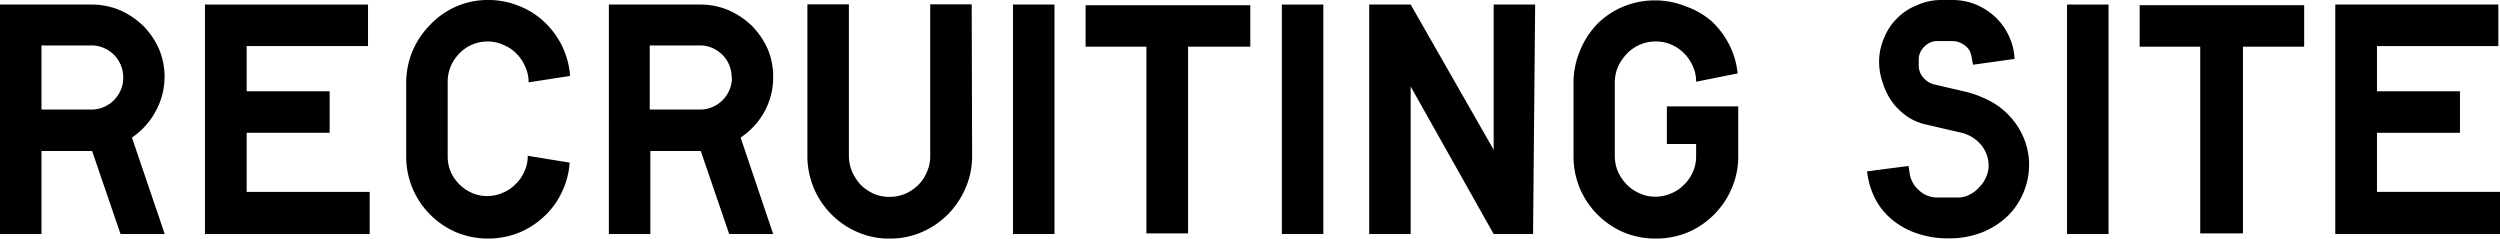 <svg xmlns="http://www.w3.org/2000/svg" viewBox="0 0 120.51 11.5"><title>description</title><g id="レイヤー_2" data-name="レイヤー 2"><g id="t"><path d="M7.94,11.28H5.81l-1.37-4H2v4H0V.22H4.44A3.48,3.48,0,0,1,5.8.5a3.88,3.88,0,0,1,1.11.75,3.83,3.83,0,0,1,.75,1.1,3.45,3.45,0,0,1-.15,3A3.55,3.55,0,0,1,6.36,6.63Zm-2-7.53a1.59,1.59,0,0,0-.12-.62A1.54,1.54,0,0,0,5,2.31a1.45,1.45,0,0,0-.59-.12H2V5.28H4.41A1.45,1.45,0,0,0,5,5.16a1.54,1.54,0,0,0,.82-.82A1.45,1.45,0,0,0,5.94,3.75Z"/><path d="M17.82,11.28H9.88V.22h7.86v2H11.89V4.4h4v2h-4V9.25h5.93Z"/><path d="M27.46,7.84a3.9,3.9,0,0,1-.39,1.45,3.7,3.7,0,0,1-.86,1.16,3.91,3.91,0,0,1-1.23.78,4.05,4.05,0,0,1-1.48.27A4,4,0,0,1,22,11.2a4,4,0,0,1-2.11-2.11,4,4,0,0,1-.31-1.55V4a4,4,0,0,1,.31-1.55,4.06,4.06,0,0,1,.85-1.26A3.87,3.87,0,0,1,22,.31,3.78,3.78,0,0,1,23.5,0,3.86,3.86,0,0,1,25,.28a3.71,3.71,0,0,1,1.23.77,3.95,3.95,0,0,1,1.25,2.61l-2,.31a1.71,1.71,0,0,0-.16-.75,1.93,1.93,0,0,0-.42-.63,1.79,1.79,0,0,0-.62-.42A1.83,1.83,0,0,0,23.5,2a1.88,1.88,0,0,0-.74.15,1.85,1.85,0,0,0-.61.42,2,2,0,0,0-.42.62,1.94,1.94,0,0,0-.15.76V7.54a1.9,1.9,0,0,0,.15.75,2,2,0,0,0,1,1,1.73,1.73,0,0,0,.74.16,1.83,1.83,0,0,0,.77-.16,1.79,1.79,0,0,0,.62-.42,1.85,1.85,0,0,0,.42-.61,1.74,1.74,0,0,0,.16-.75Z"/><path d="M37.27,11.28H35.15l-1.37-4H31.35v4h-2V.22h4.44A3.48,3.48,0,0,1,35.14.5a3.88,3.88,0,0,1,1.11.75A3.83,3.83,0,0,1,37,2.35a3.39,3.39,0,0,1,.27,1.35,3.41,3.41,0,0,1-.42,1.68A3.55,3.55,0,0,1,35.7,6.63Zm-2-7.53a1.59,1.59,0,0,0-.12-.62,1.54,1.54,0,0,0-.82-.82,1.45,1.45,0,0,0-.59-.12H31.32V5.28h2.43a1.45,1.45,0,0,0,.59-.12,1.54,1.54,0,0,0,.82-.82A1.45,1.45,0,0,0,35.28,3.75Z"/><path d="M46.86,7.53a3.79,3.79,0,0,1-.32,1.54,4,4,0,0,1-2.11,2.12,3.83,3.83,0,0,1-1.55.31,3.78,3.78,0,0,1-1.54-.31,4,4,0,0,1-2.11-2.12,4,4,0,0,1-.31-1.54V.21h2V7.53a2,2,0,0,0,.16.76,2.31,2.31,0,0,0,.42.63,2.26,2.26,0,0,0,.62.42,1.86,1.86,0,0,0,.75.15,2,2,0,0,0,.77-.15,2.12,2.12,0,0,0,.62-.42,1.93,1.93,0,0,0,.42-.63,1.79,1.79,0,0,0,.16-.76V.21h2Z"/><path d="M50.83,11.28h-2V.22h2Z"/><path d="M60.27,2.25h-3v9H55.26v-9H52.33v-2h7.94Z"/><path d="M63.79,11.28h-2V.22h2Z"/><path d="M73.9,11.28H72L68,4.17v7.11H66V.22H68l4,7v-7h2Z"/><path d="M83.79,7.54a3.84,3.84,0,0,1-.32,1.55,4,4,0,0,1-2.11,2.11,4,4,0,0,1-1.55.3,4,4,0,0,1-1.54-.3,4,4,0,0,1-2.11-2.11,4,4,0,0,1-.31-1.55V4a4,4,0,0,1,.31-1.55A4.06,4.06,0,0,1,77,1.15,3.87,3.87,0,0,1,78.27.31a4,4,0,0,1,3,0A3.85,3.85,0,0,1,82.48,1a4.11,4.11,0,0,1,.87,1.14,3.91,3.91,0,0,1,.41,1.4l-2,.4a1.71,1.71,0,0,0-.16-.75,2,2,0,0,0-.43-.63,1.93,1.93,0,0,0-.63-.42A1.79,1.79,0,0,0,79.8,2a1.85,1.85,0,0,0-.74.15,1.89,1.89,0,0,0-.62.42A2.42,2.42,0,0,0,78,3.2a2,2,0,0,0-.16.76V7.54a1.9,1.9,0,0,0,.16.75,2.21,2.21,0,0,0,.42.61,1.89,1.89,0,0,0,.62.42,1.71,1.71,0,0,0,.75.16,1.83,1.83,0,0,0,.77-.16,1.79,1.79,0,0,0,.62-.42,1.85,1.85,0,0,0,.42-.61,1.74,1.74,0,0,0,.16-.75v-.6H80.35V5.13h3.44Z"/><path d="M97.81,7.93a3.46,3.46,0,0,1-.27,1.35,3.38,3.38,0,0,1-.77,1.14,3.87,3.87,0,0,1-1.22.78,4.35,4.35,0,0,1-1.61.29,4.57,4.57,0,0,1-1.59-.26,3.7,3.7,0,0,1-1.2-.69,3.23,3.23,0,0,1-.78-1A3.86,3.86,0,0,1,90,8.26L92,8l.05.33a1.33,1.33,0,0,0,.46.85,1.28,1.28,0,0,0,.9.34h1A1.17,1.17,0,0,0,95,9.35,1.39,1.39,0,0,0,95.43,9a1.54,1.54,0,0,0,.31-.47A1.34,1.34,0,0,0,95.86,8a1.58,1.58,0,0,0-.35-1,1.78,1.78,0,0,0-1-.61L92.83,6a2.69,2.69,0,0,1-.89-.38,3.05,3.05,0,0,1-.71-.68A3.1,3.1,0,0,1,90.76,4a3,3,0,0,1-.18-1,2.85,2.85,0,0,1,.24-1.17A2.83,2.83,0,0,1,92.41.25,2.83,2.83,0,0,1,93.57,0h.55a3,3,0,0,1,1.13.22,3.23,3.23,0,0,1,.93.6,3,3,0,0,1,.65.9,2.85,2.85,0,0,1,.28,1.12l-2,.28-.09-.46a.77.77,0,0,0-.32-.48,1,1,0,0,0-.58-.2h-.73a.86.86,0,0,0-.63.27.85.85,0,0,0-.27.64v.25a.89.89,0,0,0,.23.61,1,1,0,0,0,.56.33l1.55.36a5.45,5.45,0,0,1,1,.38,3.59,3.59,0,0,1,1.67,1.71A3.35,3.35,0,0,1,97.81,7.93Z"/><path d="M101.64,11.28h-2V.22h2Z"/><path d="M111.07,2.25h-2.95v9h-2.06v-9h-2.92v-2h7.93Z"/><path d="M120.51,11.28h-7.94V.22h7.86v2h-5.85V4.4h4v2h-4V9.25h5.93Z"/></g></g></svg>